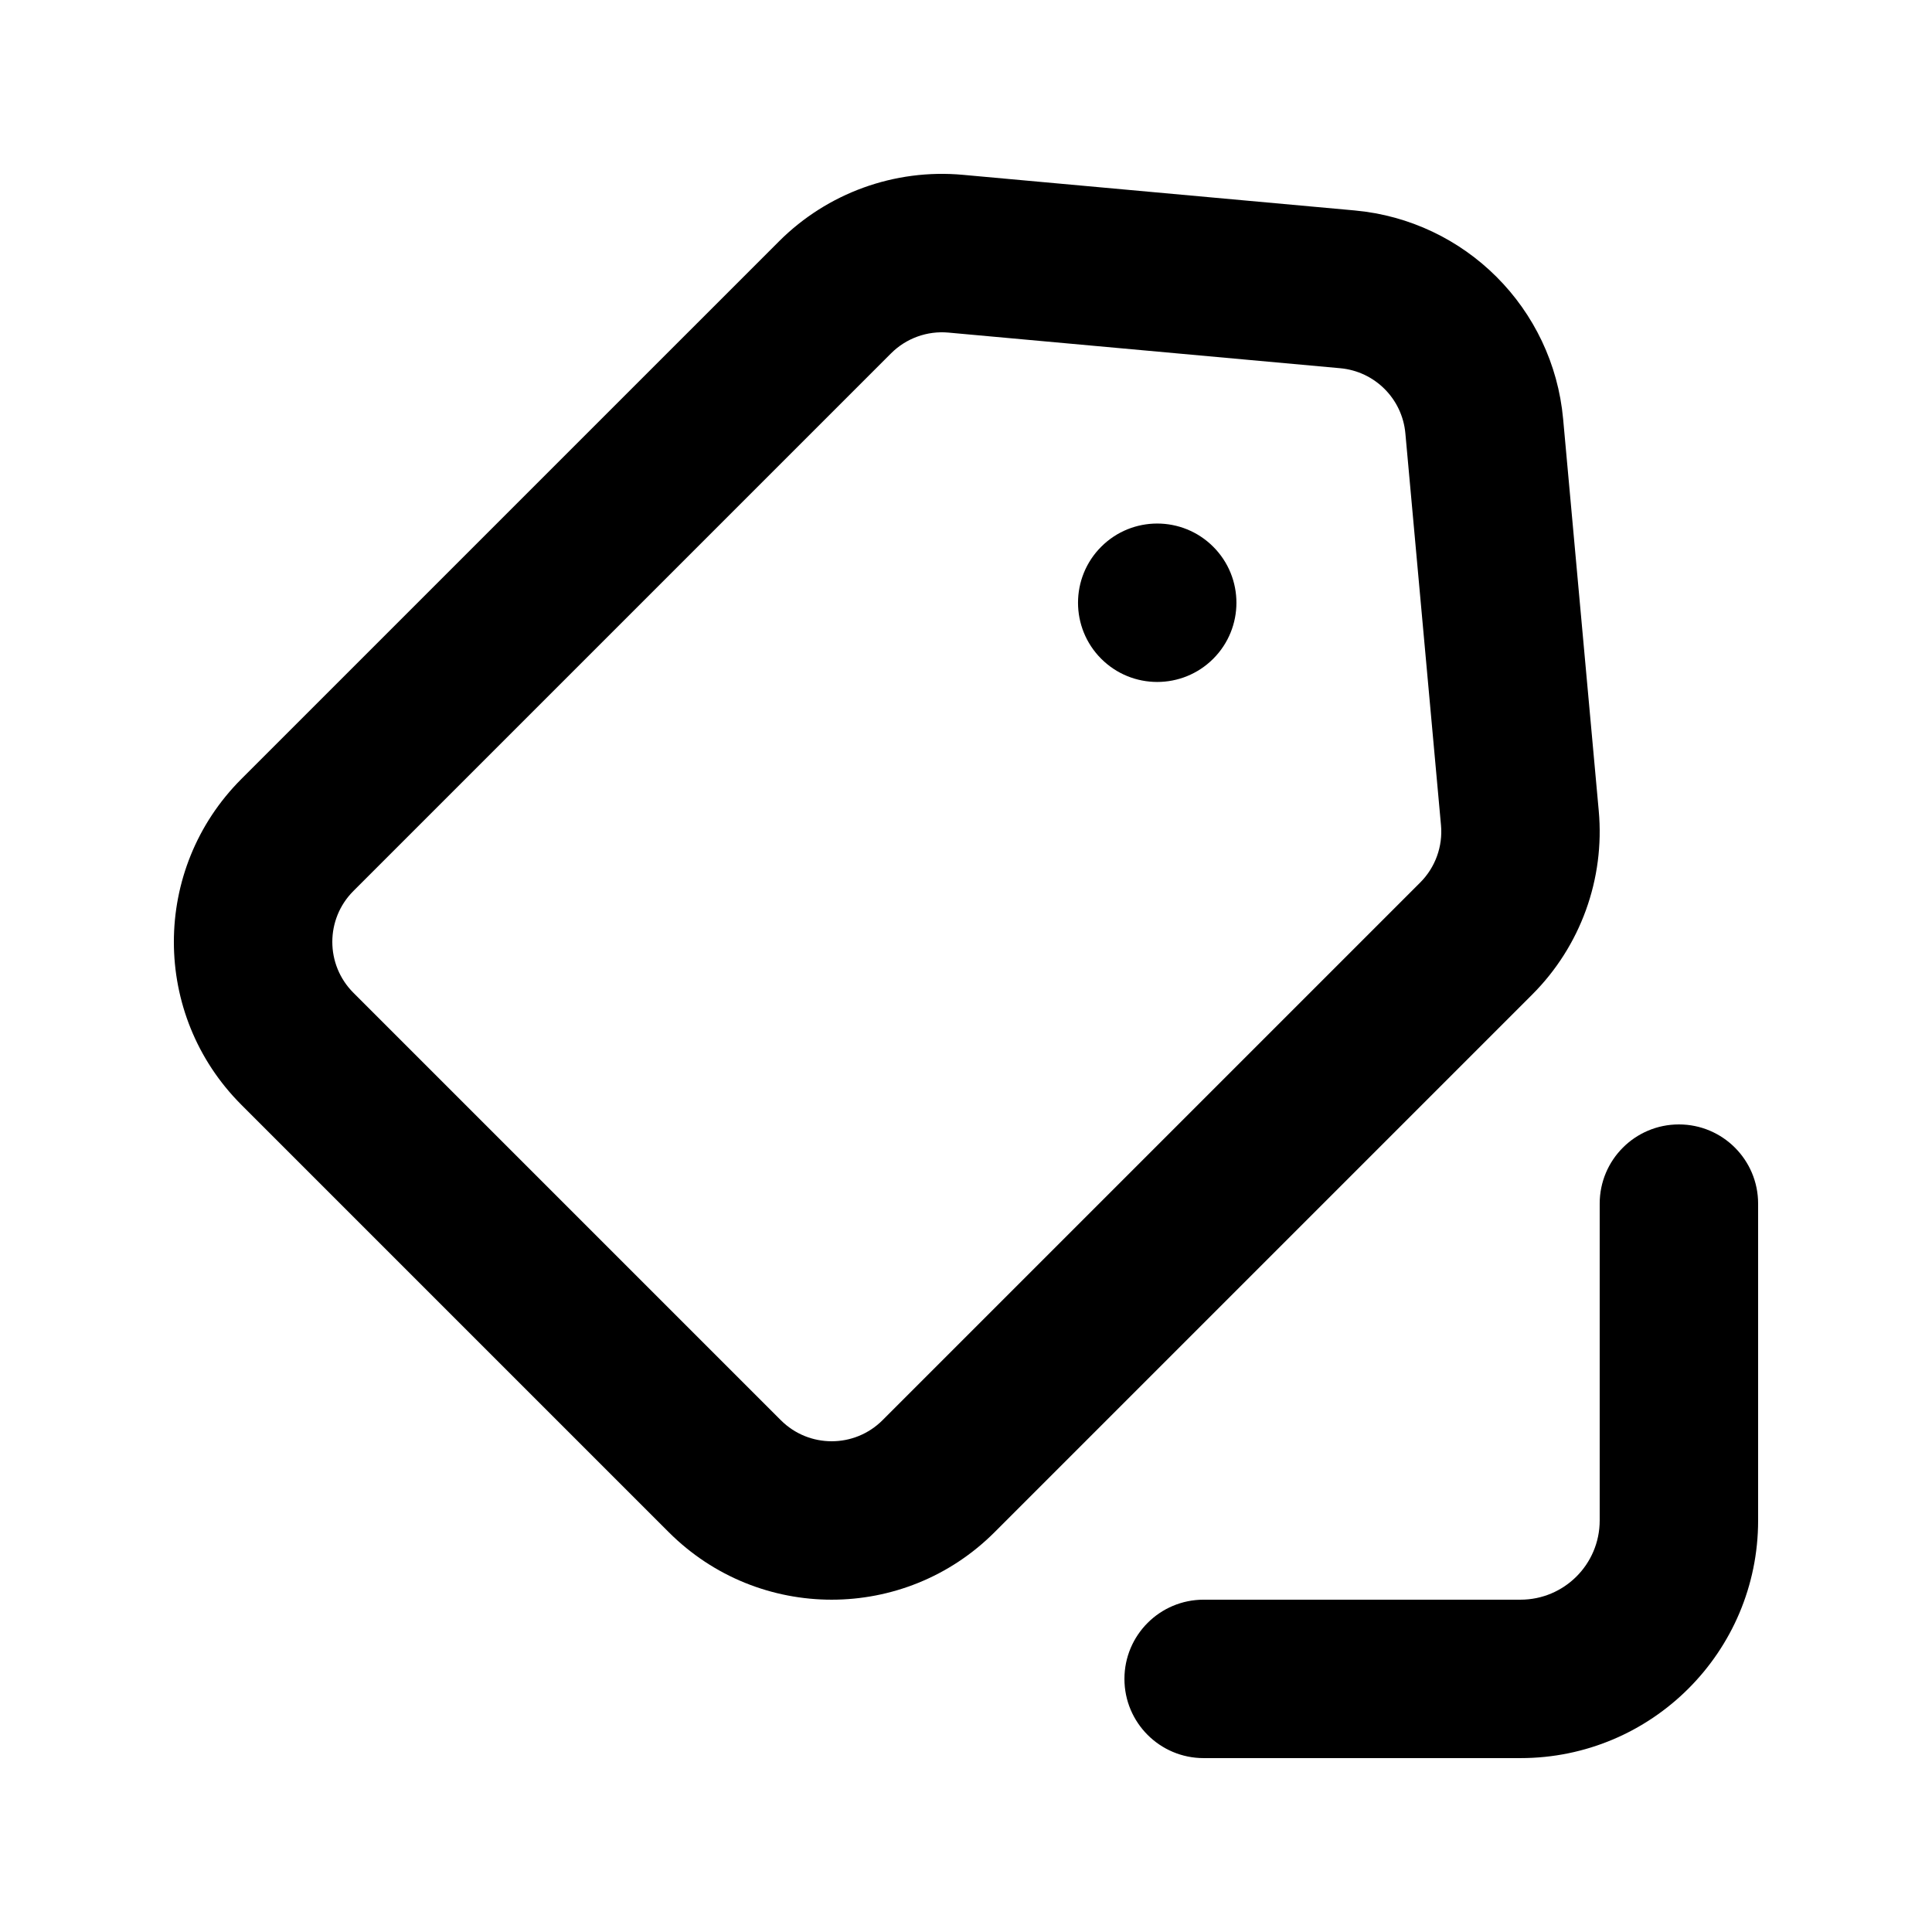 <?xml version="1.0" encoding="UTF-8"?>
<!-- Uploaded to: SVG Repo, www.svgrepo.com, Generator: SVG Repo Mixer Tools -->
<svg fill="#000000" width="800px" height="800px" version="1.1" viewBox="144 144 512 512" xmlns="http://www.w3.org/2000/svg">
 <g>
  <path d="m395.34 232.14c-5.633-0.512-11.203 1.504-15.203 5.504l-142.49 142.49c-7.441 7.445-7.441 19.512 0 26.953l113.28 113.28c7.441 7.445 19.508 7.445 26.953 0l142.49-142.49c4-4 6.019-9.566 5.508-15.199l-9.441-103.84c-0.832-9.164-8.094-16.422-17.258-17.254zm-44.891-24.184c12.812-12.809 30.648-19.27 48.691-17.629l103.84 9.441c29.348 2.668 52.598 25.918 55.266 55.266l9.438 103.84c1.641 18.043-4.816 35.883-17.629 48.691l-142.49 142.49c-23.84 23.84-62.488 23.84-86.328 0l-113.28-113.28c-23.84-23.836-23.84-62.488 0-86.328z" fill-rule="evenodd"/>
  <path d="m465.52 318.58c-8.199 8.195-21.488 8.195-29.688 0-8.195-8.199-8.195-21.492 0-29.688 8.199-8.199 21.488-8.199 29.688 0 8.195 8.195 8.195 21.488 0 29.688z"/>
  <path d="m609.92 546.94c0 34.785-28.191 62.977-62.977 62.977h-83.965c-11.598 0-20.992-9.398-20.992-20.992s9.395-20.992 20.992-20.992h83.965c11.594 0 20.992-9.398 20.992-20.992v-83.965c0-11.598 9.398-20.992 20.992-20.992s20.992 9.395 20.992 20.992z" fill-rule="evenodd"/>
 </g>
</svg>